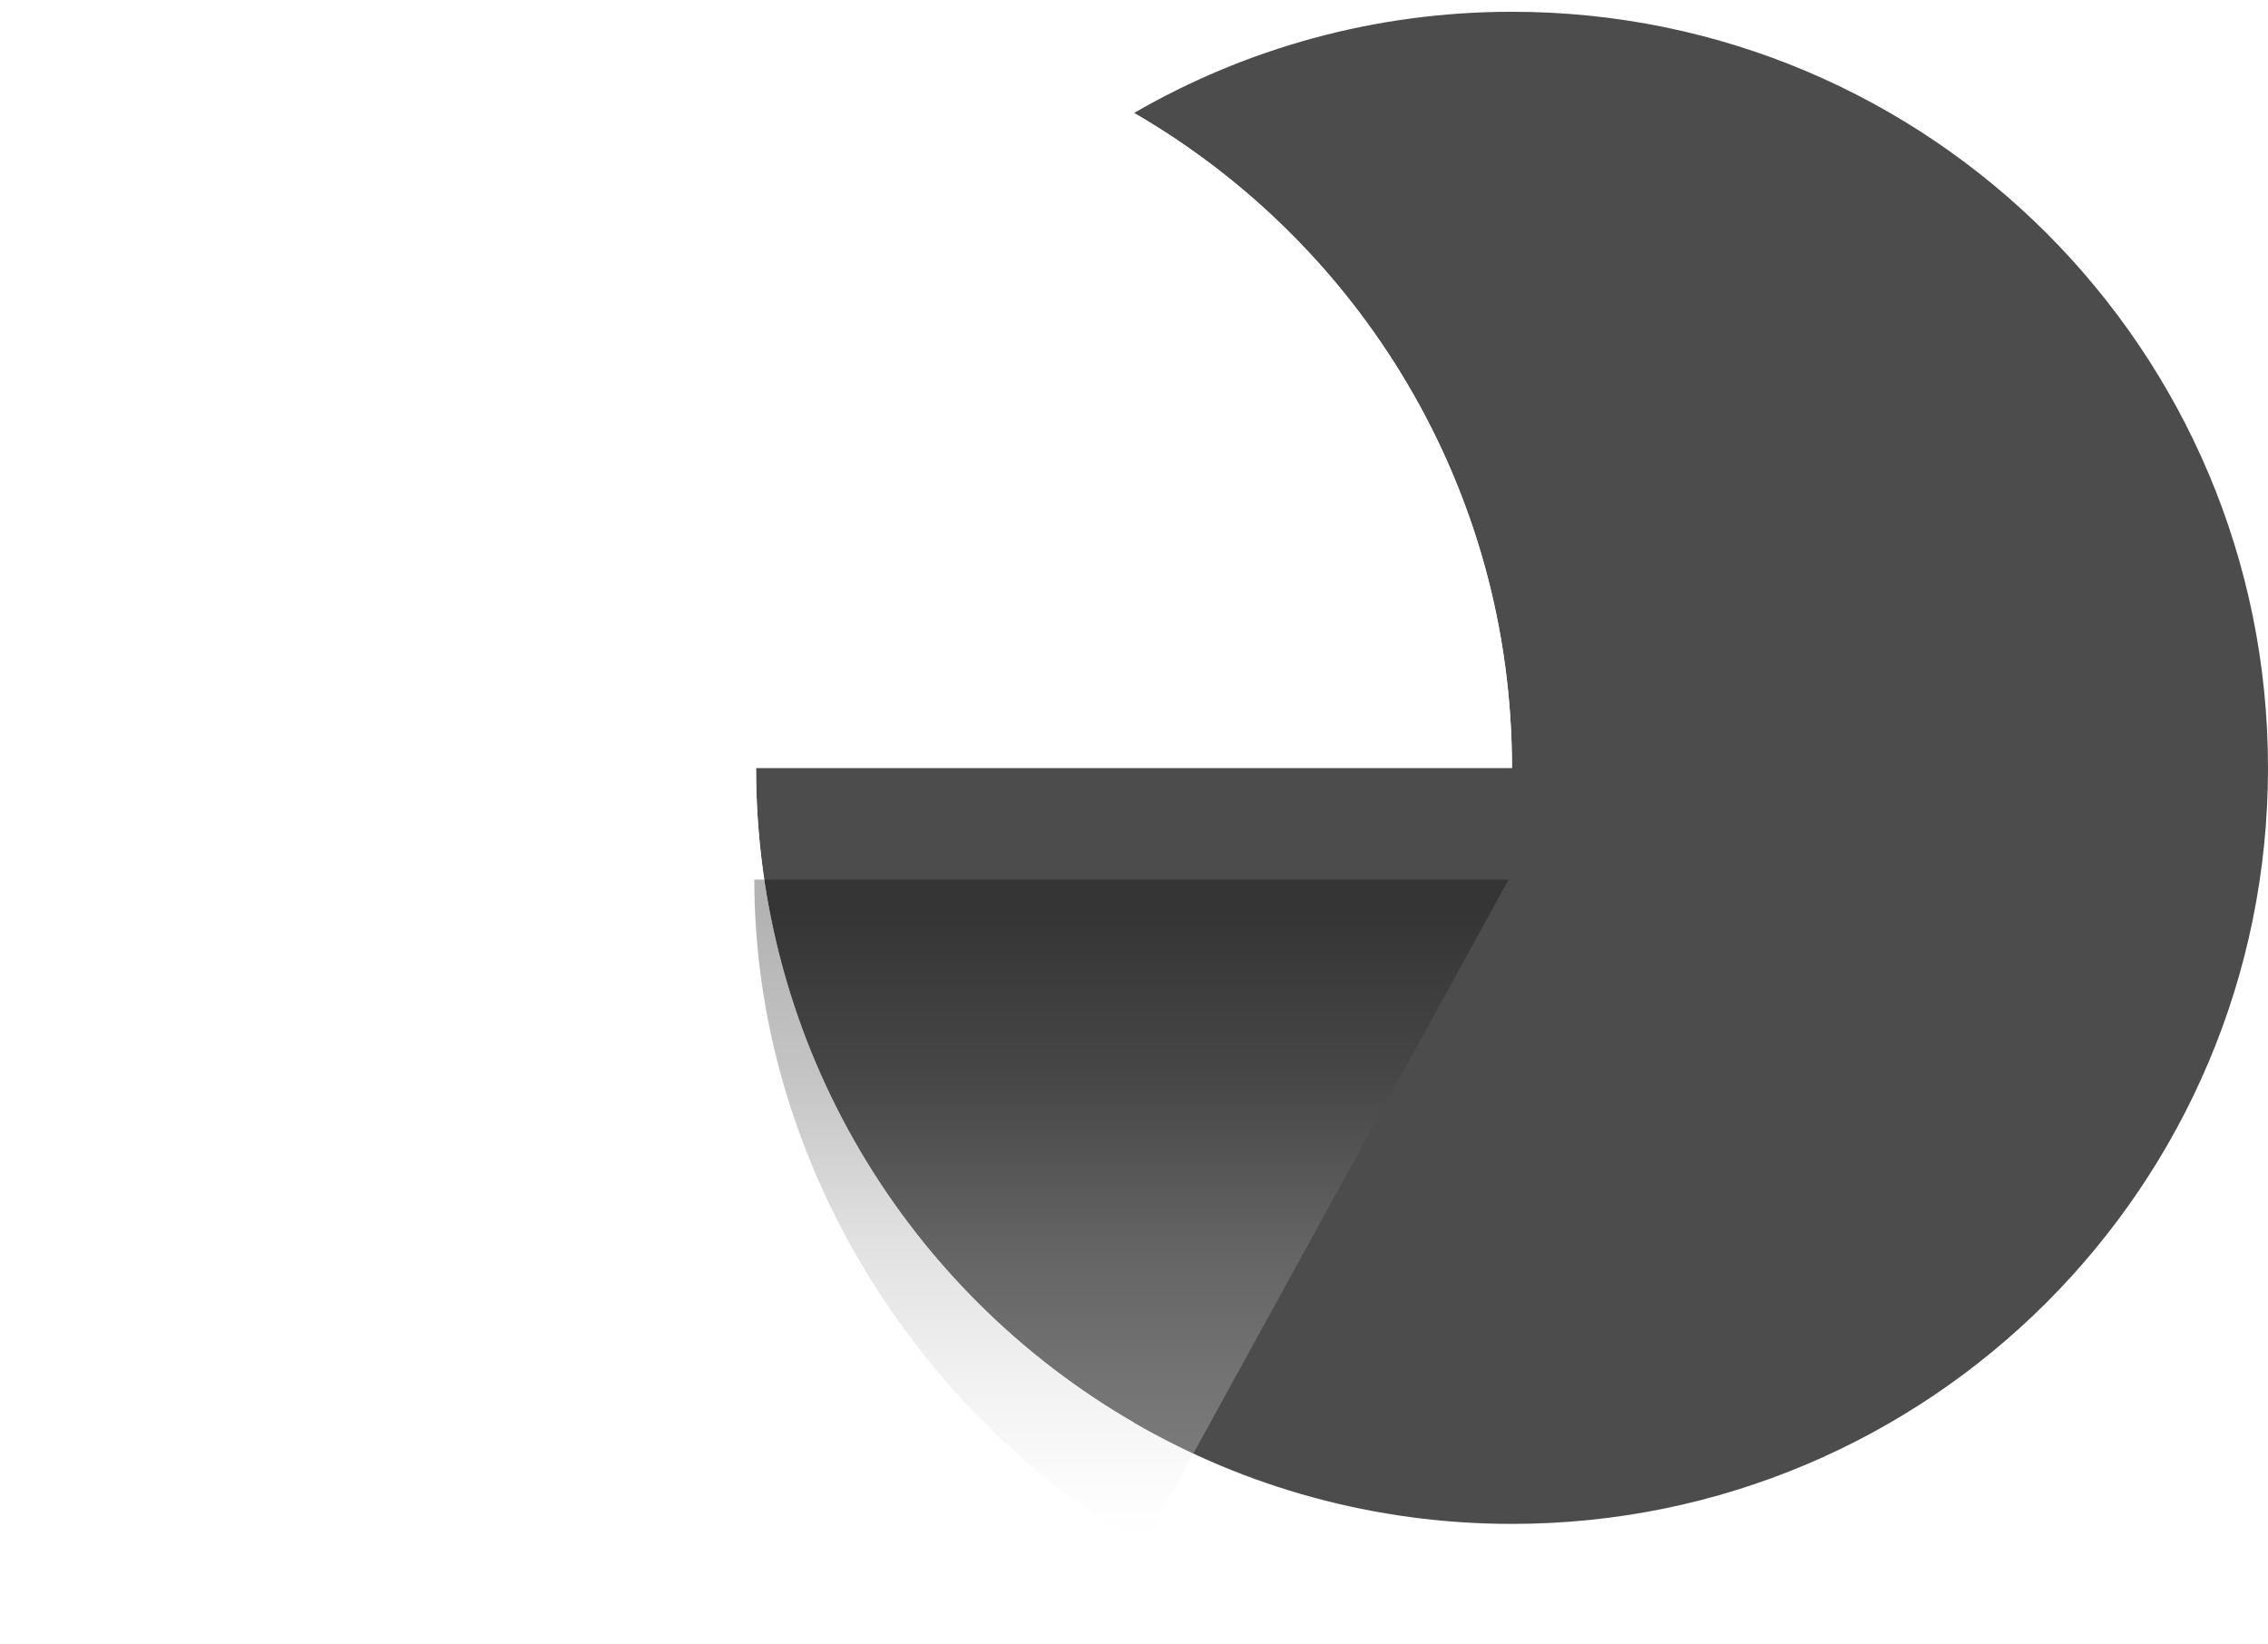 <?xml version="1.0" encoding="UTF-8"?> <svg xmlns="http://www.w3.org/2000/svg" width="80" height="58" viewBox="0 0 80 58" fill="none"><path d="M53.332 0.415C48.478 0.415 43.924 1.715 40.001 3.985C47.969 8.594 53.332 17.212 53.332 27.084H26.668C26.668 36.952 32.032 45.57 40 50.179C43.924 52.448 48.478 53.748 53.332 53.748C68.062 53.748 80 41.809 80 27.084C80.001 12.353 68.062 0.415 53.332 0.415Z" fill="#4C4C4C"></path><path d="M40.001 3.984C47.969 8.593 53.333 17.211 53.333 27.083H26.668C26.668 36.951 32.032 45.569 40 50.178C36.076 52.447 31.522 53.748 26.668 53.748C11.938 53.748 0 41.809 0 27.083C0 12.353 11.939 0.415 26.668 0.415C31.522 0.415 36.077 1.715 40.001 3.984Z" fill="white"></path><g opacity="0.3" filter="url(#filter0_d_1376_6109)"><path d="M26.607 27.022H53.214L40.322 50.491C40.316 50.488 40.31 50.485 40.304 50.481C32.336 45.873 26.607 36.89 26.607 27.022Z" fill="url(#paint0_linear_1376_6109)"></path></g><defs><filter id="filter0_d_1376_6109" x="23.607" y="27.022" width="32.607" height="30.469" filterUnits="userSpaceOnUse" color-interpolation-filters="sRGB"><feFlood flood-opacity="0" result="BackgroundImageFix"></feFlood><feColorMatrix in="SourceAlpha" type="matrix" values="0 0 0 0 0 0 0 0 0 0 0 0 0 0 0 0 0 0 127 0" result="hardAlpha"></feColorMatrix><feOffset dy="4"></feOffset><feGaussianBlur stdDeviation="1.5"></feGaussianBlur><feComposite in2="hardAlpha" operator="out"></feComposite><feColorMatrix type="matrix" values="0 0 0 0 0 0 0 0 0 0 0 0 0 0 0 0 0 0 0.65 0"></feColorMatrix><feBlend mode="normal" in2="BackgroundImageFix" result="effect1_dropShadow_1376_6109"></feBlend><feBlend mode="normal" in="SourceGraphic" in2="effect1_dropShadow_1376_6109" result="shape"></feBlend></filter><linearGradient id="paint0_linear_1376_6109" x1="40.304" y1="71.849" x2="40.304" y2="28.107" gradientUnits="userSpaceOnUse"><stop offset="0.493" stop-color="white"></stop><stop offset="0.538" stop-color="#F3F3F3"></stop><stop offset="0.621" stop-color="#D1D1D1"></stop><stop offset="0.731" stop-color="#9C9C9C"></stop><stop offset="0.866" stop-color="#3A3A3A"></stop><stop offset="1"></stop></linearGradient></defs></svg> 